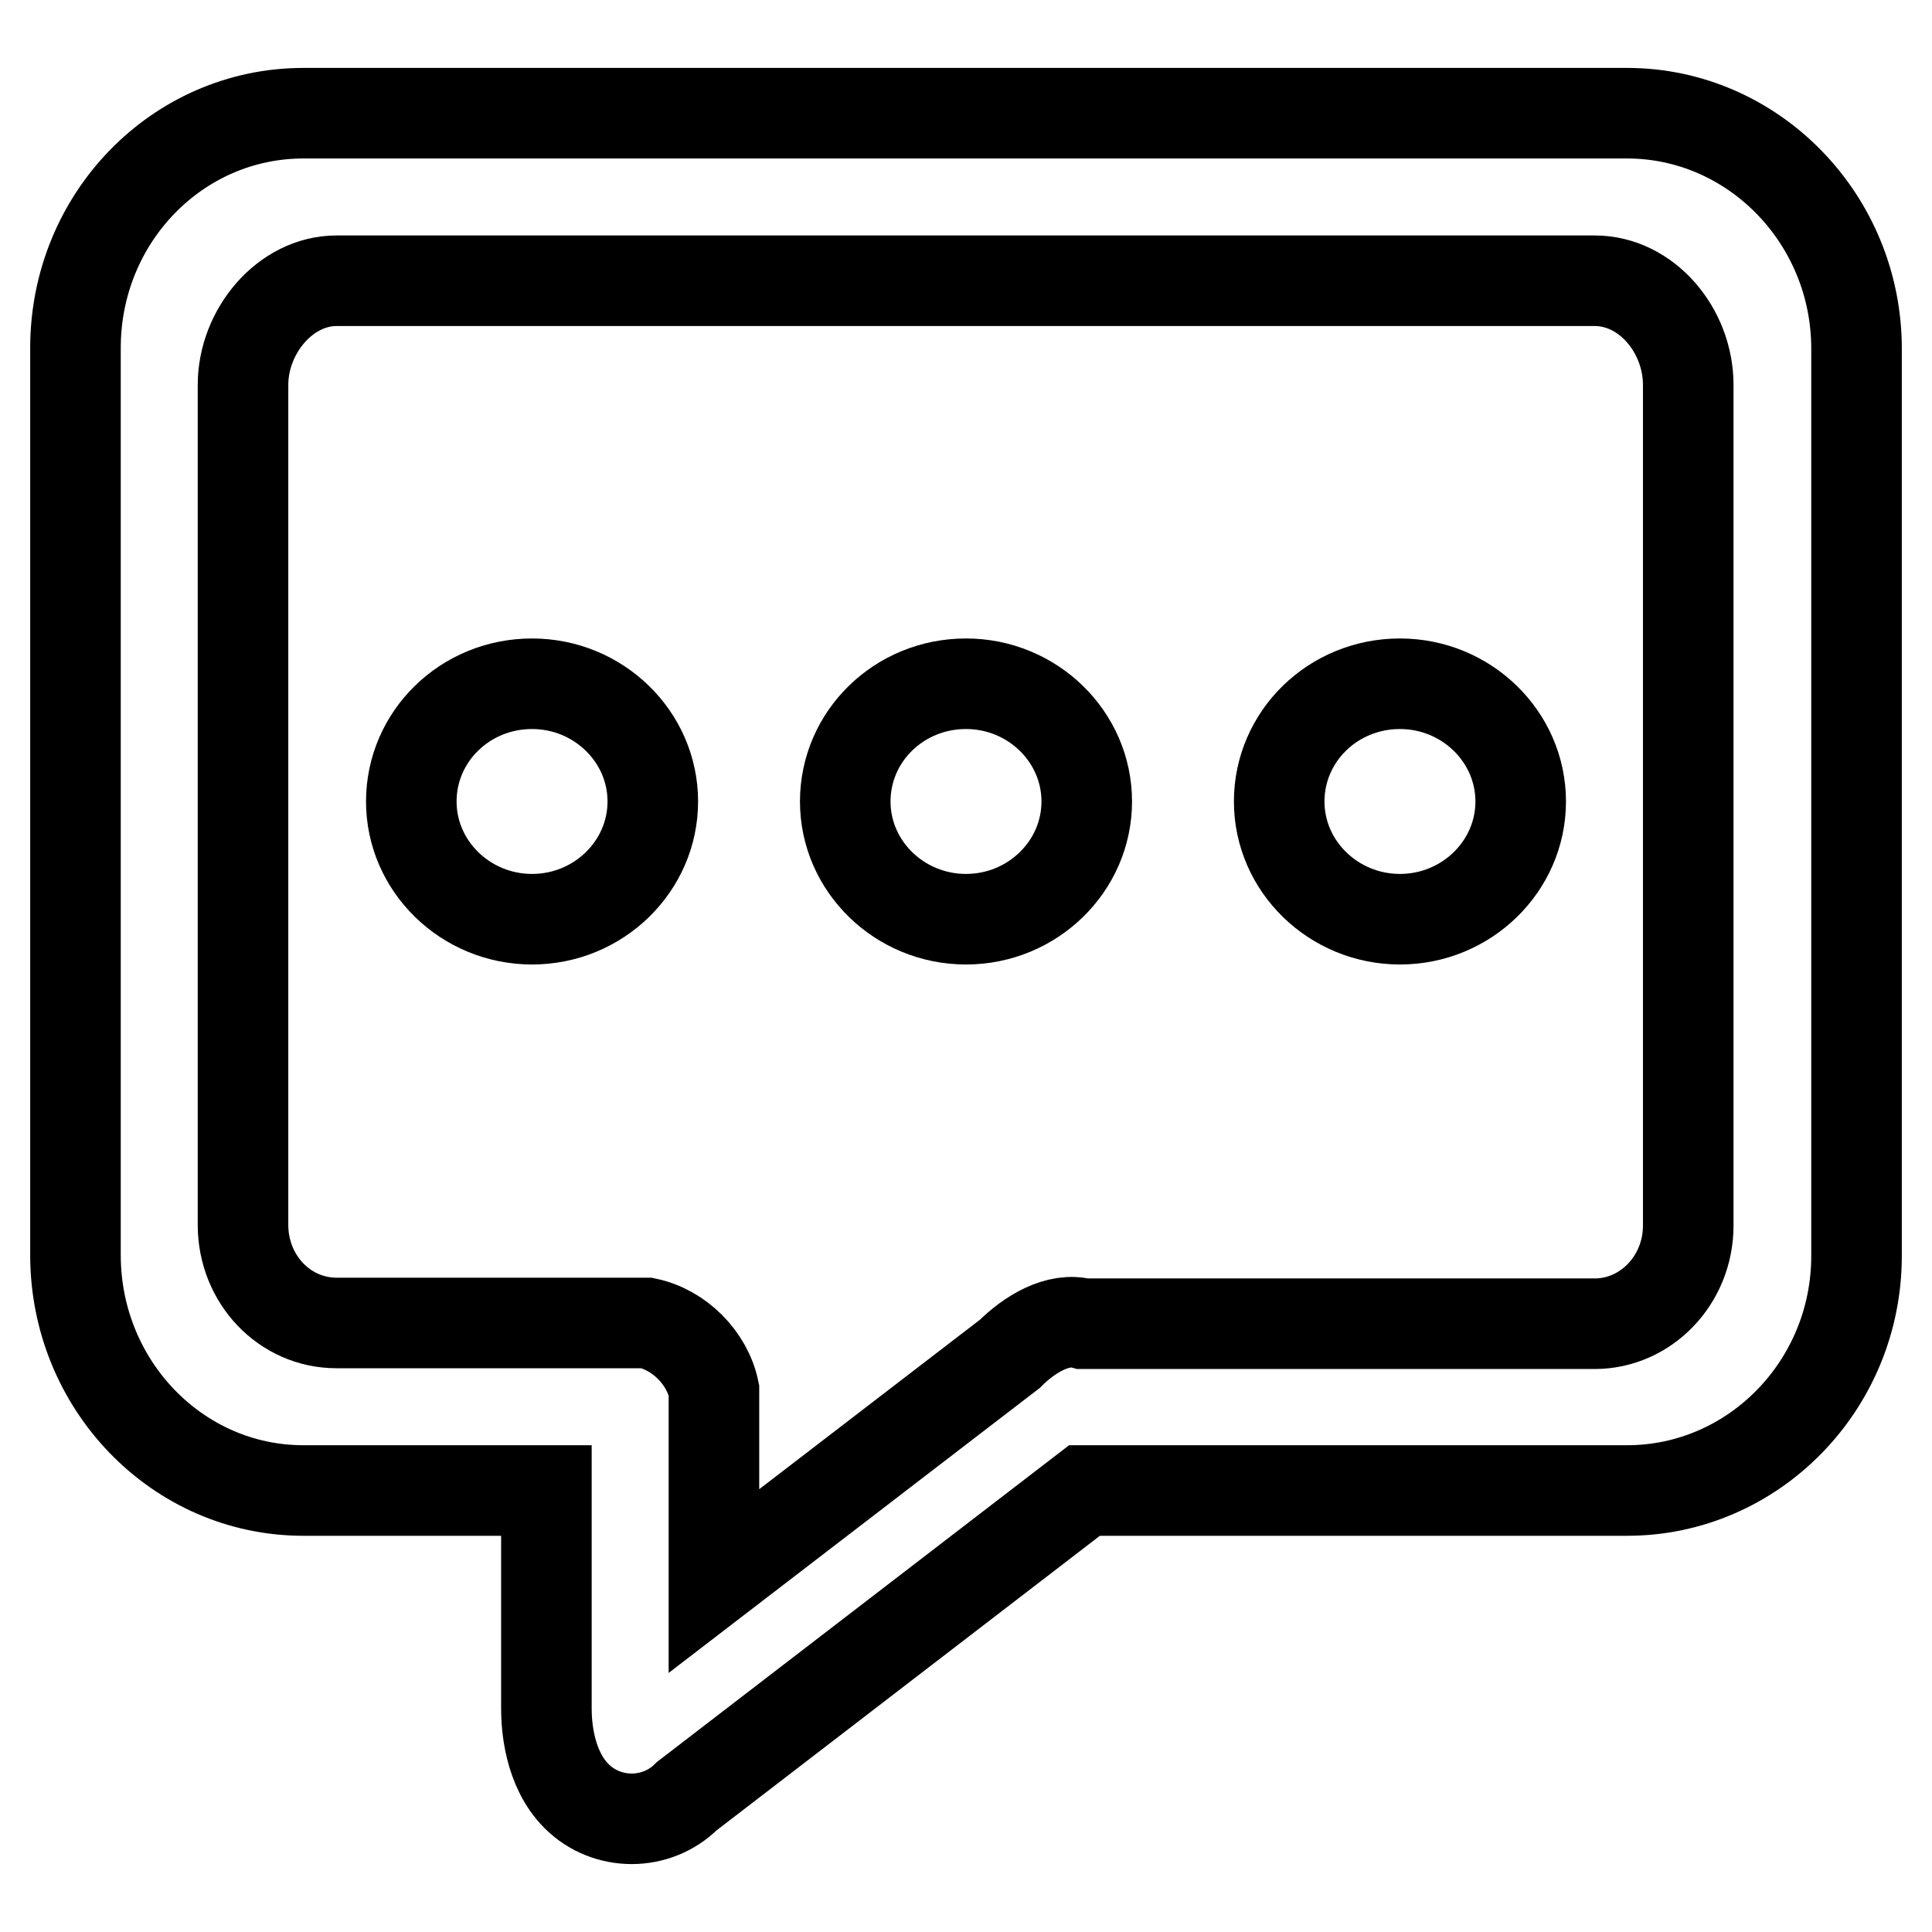 <?xml version="1.0" encoding="utf-8"?>
<!-- Svg Vector Icons : http://www.onlinewebfonts.com/icon -->
<!DOCTYPE svg PUBLIC "-//W3C//DTD SVG 1.1//EN" "http://www.w3.org/Graphics/SVG/1.1/DTD/svg11.dtd">
<svg version="1.1" xmlns="http://www.w3.org/2000/svg" xmlns:xlink="http://www.w3.org/1999/xlink" x="0px" y="0px" viewBox="0 0 256 256" enable-background="new 0 0 256 256" xml:space="preserve">
<g> <path stroke-width="12" fill-opacity="0" stroke="#000000"  d="M215.6,197.5h-71.9L91,238c-4,4-10.6,4-14.6,0c-3.7-3.7-4-9.5-4-11.6v-28.9H40.2c-16.7,0-30.2-14-30.2-31.2 V46.1C10,28.9,23.5,15,40.2,15h175.4c16.7,0,30.4,14,30.4,31.2v120.2C246,183.6,232.3,197.5,215.6,197.5L215.6,197.5z M223.7,51 c0-7.2-5.5-13.8-12.4-13.8H44.6c-6.8,0-12.4,6.7-12.4,13.8v111.3c0,7.2,5.5,13,12.4,13h41.1c4.3,0.9,8,4.6,8.9,8.9v25.3l39.2-30.1 c2.6-2.6,6.4-4.9,9.7-4h67.8c6.8,0,12.4-5.8,12.4-13V51z M185.5,121.8c-8.8,0-16-7-16-15.6c0-8.6,7.1-15.6,16-15.6 c8.8,0,16,7,16,15.6C201.5,114.8,194.3,121.8,185.5,121.8z M128,121.8c-8.8,0-16-7-16-15.6c0-8.6,7.1-15.6,16-15.6 c8.8,0,16,7,16,15.6C144,114.8,136.8,121.8,128,121.8z M70.5,121.8c-8.8,0-16-7-16-15.6c0-8.6,7.1-15.6,16-15.6c8.8,0,16,7,16,15.6 C86.5,114.8,79.3,121.8,70.5,121.8z"/></g>
</svg>